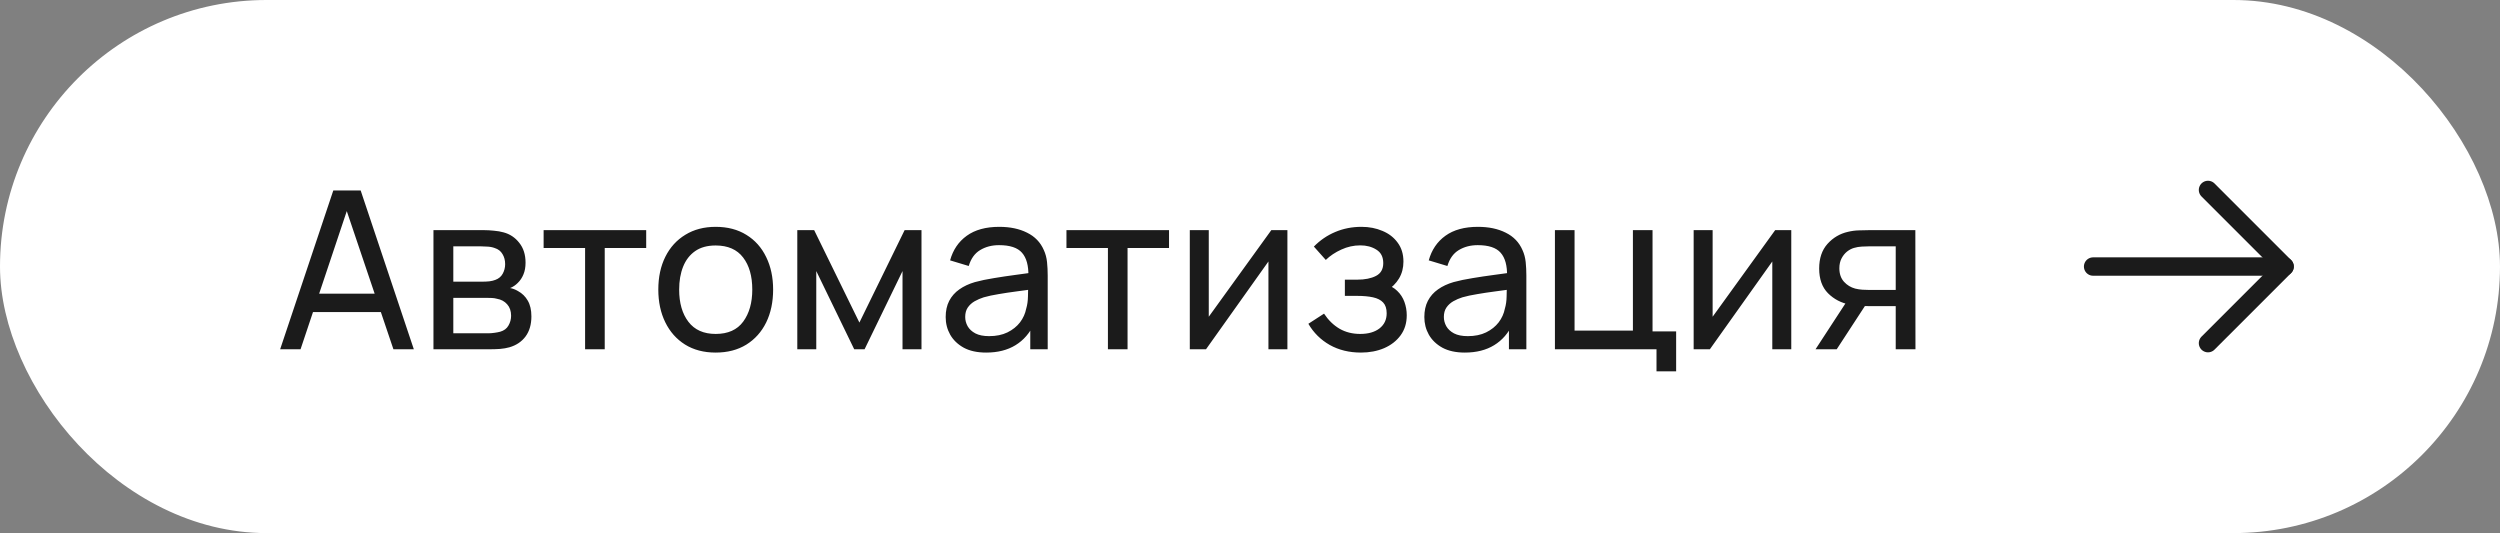 <?xml version="1.0" encoding="UTF-8"?> <svg xmlns="http://www.w3.org/2000/svg" width="136" height="29" viewBox="0 0 136 29" fill="none"><rect x="0" y="0" width="136" height="29" fill="#808080" stroke="none"/> <rect width="136" height="29" rx="14.5" fill="white"></rect> <path d="M15.24 19L18.132 10.36H19.62L22.512 19H21.402L18.696 10.984H19.032L16.35 19H15.24ZM16.632 16.978V15.976H21.12V16.978H16.632ZM23.58 19V12.52H26.34C26.504 12.52 26.68 12.53 26.868 12.55C27.06 12.566 27.234 12.596 27.39 12.64C27.738 12.732 28.024 12.922 28.248 13.21C28.476 13.494 28.59 13.854 28.59 14.29C28.59 14.534 28.552 14.746 28.476 14.926C28.404 15.106 28.3 15.262 28.164 15.394C28.104 15.454 28.038 15.508 27.966 15.556C27.894 15.604 27.822 15.642 27.75 15.67C27.89 15.694 28.032 15.748 28.176 15.832C28.404 15.956 28.582 16.13 28.71 16.354C28.842 16.578 28.908 16.864 28.908 17.212C28.908 17.652 28.802 18.016 28.59 18.304C28.378 18.588 28.086 18.784 27.714 18.892C27.558 18.936 27.386 18.966 27.198 18.982C27.01 18.994 26.828 19 26.652 19H23.58ZM24.66 18.13H26.592C26.676 18.13 26.776 18.122 26.892 18.106C27.012 18.09 27.118 18.07 27.21 18.046C27.418 17.986 27.568 17.874 27.66 17.71C27.756 17.546 27.804 17.368 27.804 17.176C27.804 16.92 27.732 16.712 27.588 16.552C27.448 16.392 27.262 16.292 27.03 16.252C26.946 16.228 26.854 16.214 26.754 16.21C26.658 16.206 26.572 16.204 26.496 16.204H24.66V18.13ZM24.66 15.322H26.268C26.38 15.322 26.498 15.316 26.622 15.304C26.746 15.288 26.854 15.262 26.946 15.226C27.13 15.158 27.264 15.046 27.348 14.89C27.436 14.73 27.48 14.556 27.48 14.368C27.48 14.16 27.432 13.978 27.336 13.822C27.244 13.662 27.102 13.552 26.91 13.492C26.782 13.444 26.638 13.418 26.478 13.414C26.322 13.406 26.222 13.402 26.178 13.402H24.66V15.322ZM31.829 19V13.492H29.573V12.52H35.153V13.492H32.897V19H31.829ZM38.932 19.18C38.288 19.18 37.732 19.034 37.264 18.742C36.8 18.45 36.442 18.046 36.19 17.53C35.938 17.014 35.812 16.422 35.812 15.754C35.812 15.074 35.94 14.478 36.196 13.966C36.452 13.454 36.814 13.056 37.282 12.772C37.75 12.484 38.3 12.34 38.932 12.34C39.58 12.34 40.138 12.486 40.606 12.778C41.074 13.066 41.432 13.468 41.68 13.984C41.932 14.496 42.058 15.086 42.058 15.754C42.058 16.43 41.932 17.026 41.68 17.542C41.428 18.054 41.068 18.456 40.6 18.748C40.132 19.036 39.576 19.18 38.932 19.18ZM38.932 18.166C39.604 18.166 40.104 17.942 40.432 17.494C40.76 17.046 40.924 16.466 40.924 15.754C40.924 15.022 40.758 14.44 40.426 14.008C40.094 13.572 39.596 13.354 38.932 13.354C38.48 13.354 38.108 13.456 37.816 13.66C37.524 13.864 37.306 14.146 37.162 14.506C37.018 14.866 36.946 15.282 36.946 15.754C36.946 16.482 37.114 17.066 37.45 17.506C37.786 17.946 38.28 18.166 38.932 18.166ZM43.373 19V12.52H44.291L46.751 17.548L49.211 12.52H50.129V19H49.097V14.746L47.033 19H46.469L44.405 14.746V19H43.373ZM53.647 19.18C53.163 19.18 52.757 19.092 52.429 18.916C52.105 18.736 51.859 18.5 51.691 18.208C51.527 17.916 51.445 17.596 51.445 17.248C51.445 16.908 51.509 16.614 51.637 16.366C51.769 16.114 51.953 15.906 52.189 15.742C52.425 15.574 52.707 15.442 53.035 15.346C53.343 15.262 53.687 15.19 54.067 15.13C54.451 15.066 54.839 15.008 55.231 14.956C55.623 14.904 55.989 14.854 56.329 14.806L55.945 15.028C55.957 14.452 55.841 14.026 55.597 13.75C55.357 13.474 54.941 13.336 54.349 13.336C53.957 13.336 53.613 13.426 53.317 13.606C53.025 13.782 52.819 14.07 52.699 14.47L51.685 14.164C51.841 13.596 52.143 13.15 52.591 12.826C53.039 12.502 53.629 12.34 54.361 12.34C54.949 12.34 55.453 12.446 55.873 12.658C56.297 12.866 56.601 13.182 56.785 13.606C56.877 13.806 56.935 14.024 56.959 14.26C56.983 14.492 56.995 14.736 56.995 14.992V19H56.047V17.446L56.269 17.59C56.025 18.114 55.683 18.51 55.243 18.778C54.807 19.046 54.275 19.18 53.647 19.18ZM53.809 18.286C54.193 18.286 54.525 18.218 54.805 18.082C55.089 17.942 55.317 17.76 55.489 17.536C55.661 17.308 55.773 17.06 55.825 16.792C55.885 16.592 55.917 16.37 55.921 16.126C55.929 15.878 55.933 15.688 55.933 15.556L56.305 15.718C55.957 15.766 55.615 15.812 55.279 15.856C54.943 15.9 54.625 15.948 54.325 16C54.025 16.048 53.755 16.106 53.515 16.174C53.339 16.23 53.173 16.302 53.017 16.39C52.865 16.478 52.741 16.592 52.645 16.732C52.553 16.868 52.507 17.038 52.507 17.242C52.507 17.418 52.551 17.586 52.639 17.746C52.731 17.906 52.871 18.036 53.059 18.136C53.251 18.236 53.501 18.286 53.809 18.286ZM60.271 19V13.492H58.015V12.52H63.595V13.492H61.339V19H60.271ZM70.035 12.52V19H69.003V14.224L65.607 19H64.725V12.52H65.757V17.23L69.159 12.52H70.035ZM74.037 19.18C73.397 19.18 72.831 19.042 72.339 18.766C71.847 18.486 71.459 18.102 71.175 17.614L72.027 17.062C72.263 17.418 72.545 17.692 72.873 17.884C73.201 18.072 73.575 18.166 73.995 18.166C74.435 18.166 74.785 18.066 75.045 17.866C75.305 17.662 75.435 17.388 75.435 17.044C75.435 16.788 75.371 16.592 75.243 16.456C75.115 16.32 74.931 16.226 74.691 16.174C74.451 16.122 74.165 16.096 73.833 16.096H73.161V15.214H73.827C74.247 15.214 74.589 15.146 74.853 15.01C75.117 14.874 75.249 14.642 75.249 14.314C75.249 13.978 75.125 13.734 74.877 13.582C74.633 13.426 74.341 13.348 74.001 13.348C73.641 13.348 73.297 13.424 72.969 13.576C72.641 13.724 72.359 13.912 72.123 14.14L71.475 13.414C71.811 13.07 72.197 12.806 72.633 12.622C73.073 12.434 73.551 12.34 74.067 12.34C74.483 12.34 74.863 12.414 75.207 12.562C75.555 12.706 75.831 12.92 76.035 13.204C76.243 13.484 76.347 13.826 76.347 14.23C76.347 14.574 76.267 14.88 76.107 15.148C75.947 15.416 75.711 15.65 75.399 15.85L75.357 15.472C75.621 15.536 75.839 15.654 76.011 15.826C76.187 15.994 76.317 16.194 76.401 16.426C76.485 16.658 76.527 16.9 76.527 17.152C76.527 17.576 76.415 17.94 76.191 18.244C75.971 18.544 75.673 18.776 75.297 18.94C74.921 19.1 74.501 19.18 74.037 19.18ZM79.686 19.18C79.202 19.18 78.796 19.092 78.468 18.916C78.144 18.736 77.898 18.5 77.73 18.208C77.566 17.916 77.484 17.596 77.484 17.248C77.484 16.908 77.548 16.614 77.676 16.366C77.808 16.114 77.992 15.906 78.228 15.742C78.464 15.574 78.746 15.442 79.074 15.346C79.382 15.262 79.726 15.19 80.106 15.13C80.49 15.066 80.878 15.008 81.27 14.956C81.662 14.904 82.028 14.854 82.368 14.806L81.984 15.028C81.996 14.452 81.88 14.026 81.636 13.75C81.396 13.474 80.98 13.336 80.388 13.336C79.996 13.336 79.652 13.426 79.356 13.606C79.064 13.782 78.858 14.07 78.738 14.47L77.724 14.164C77.88 13.596 78.182 13.15 78.63 12.826C79.078 12.502 79.668 12.34 80.4 12.34C80.988 12.34 81.492 12.446 81.912 12.658C82.336 12.866 82.64 13.182 82.824 13.606C82.916 13.806 82.974 14.024 82.998 14.26C83.022 14.492 83.034 14.736 83.034 14.992V19H82.086V17.446L82.308 17.59C82.064 18.114 81.722 18.51 81.282 18.778C80.846 19.046 80.314 19.18 79.686 19.18ZM79.848 18.286C80.232 18.286 80.564 18.218 80.844 18.082C81.128 17.942 81.356 17.76 81.528 17.536C81.7 17.308 81.812 17.06 81.864 16.792C81.924 16.592 81.956 16.37 81.96 16.126C81.968 15.878 81.972 15.688 81.972 15.556L82.344 15.718C81.996 15.766 81.654 15.812 81.318 15.856C80.982 15.9 80.664 15.948 80.364 16C80.064 16.048 79.794 16.106 79.554 16.174C79.378 16.23 79.212 16.302 79.056 16.39C78.904 16.478 78.78 16.592 78.684 16.732C78.592 16.868 78.546 17.038 78.546 17.242C78.546 17.418 78.59 17.586 78.678 17.746C78.77 17.906 78.91 18.036 79.098 18.136C79.29 18.236 79.54 18.286 79.848 18.286ZM90.114 20.2V19H84.588V12.52H85.656V17.986H88.83V12.52H89.898V18.028H91.182V20.2H90.114ZM97.445 12.52V19H96.413V14.224L93.017 19H92.135V12.52H93.167V17.23L96.569 12.52H97.445ZM103.127 19V16.654H101.729C101.565 16.654 101.383 16.648 101.183 16.636C100.987 16.62 100.803 16.598 100.631 16.57C100.163 16.482 99.767 16.276 99.443 15.952C99.123 15.628 98.963 15.18 98.963 14.608C98.963 14.052 99.113 13.606 99.413 13.27C99.717 12.93 100.091 12.71 100.535 12.61C100.735 12.562 100.937 12.536 101.141 12.532C101.349 12.524 101.525 12.52 101.669 12.52H104.195L104.201 19H103.127ZM98.765 19L100.487 16.36H101.639L99.917 19H98.765ZM101.651 15.772H103.127V13.402H101.651C101.559 13.402 101.437 13.406 101.285 13.414C101.137 13.422 100.995 13.446 100.859 13.486C100.731 13.522 100.605 13.588 100.481 13.684C100.361 13.78 100.261 13.904 100.181 14.056C100.101 14.208 100.061 14.388 100.061 14.596C100.061 14.896 100.145 15.14 100.313 15.328C100.481 15.512 100.685 15.636 100.925 15.7C101.057 15.732 101.187 15.752 101.315 15.76C101.447 15.768 101.559 15.772 101.651 15.772Z" fill="#1B1B1B"></path> <path d="M113.865 14.5H124.282" stroke="#1B1B1B" stroke-linecap="round" stroke-linejoin="round"></path> <path d="M120.115 10.333L124.282 14.5L120.115 18.667" stroke="#1B1B1B" stroke-linecap="round" stroke-linejoin="round"></path> </svg> 